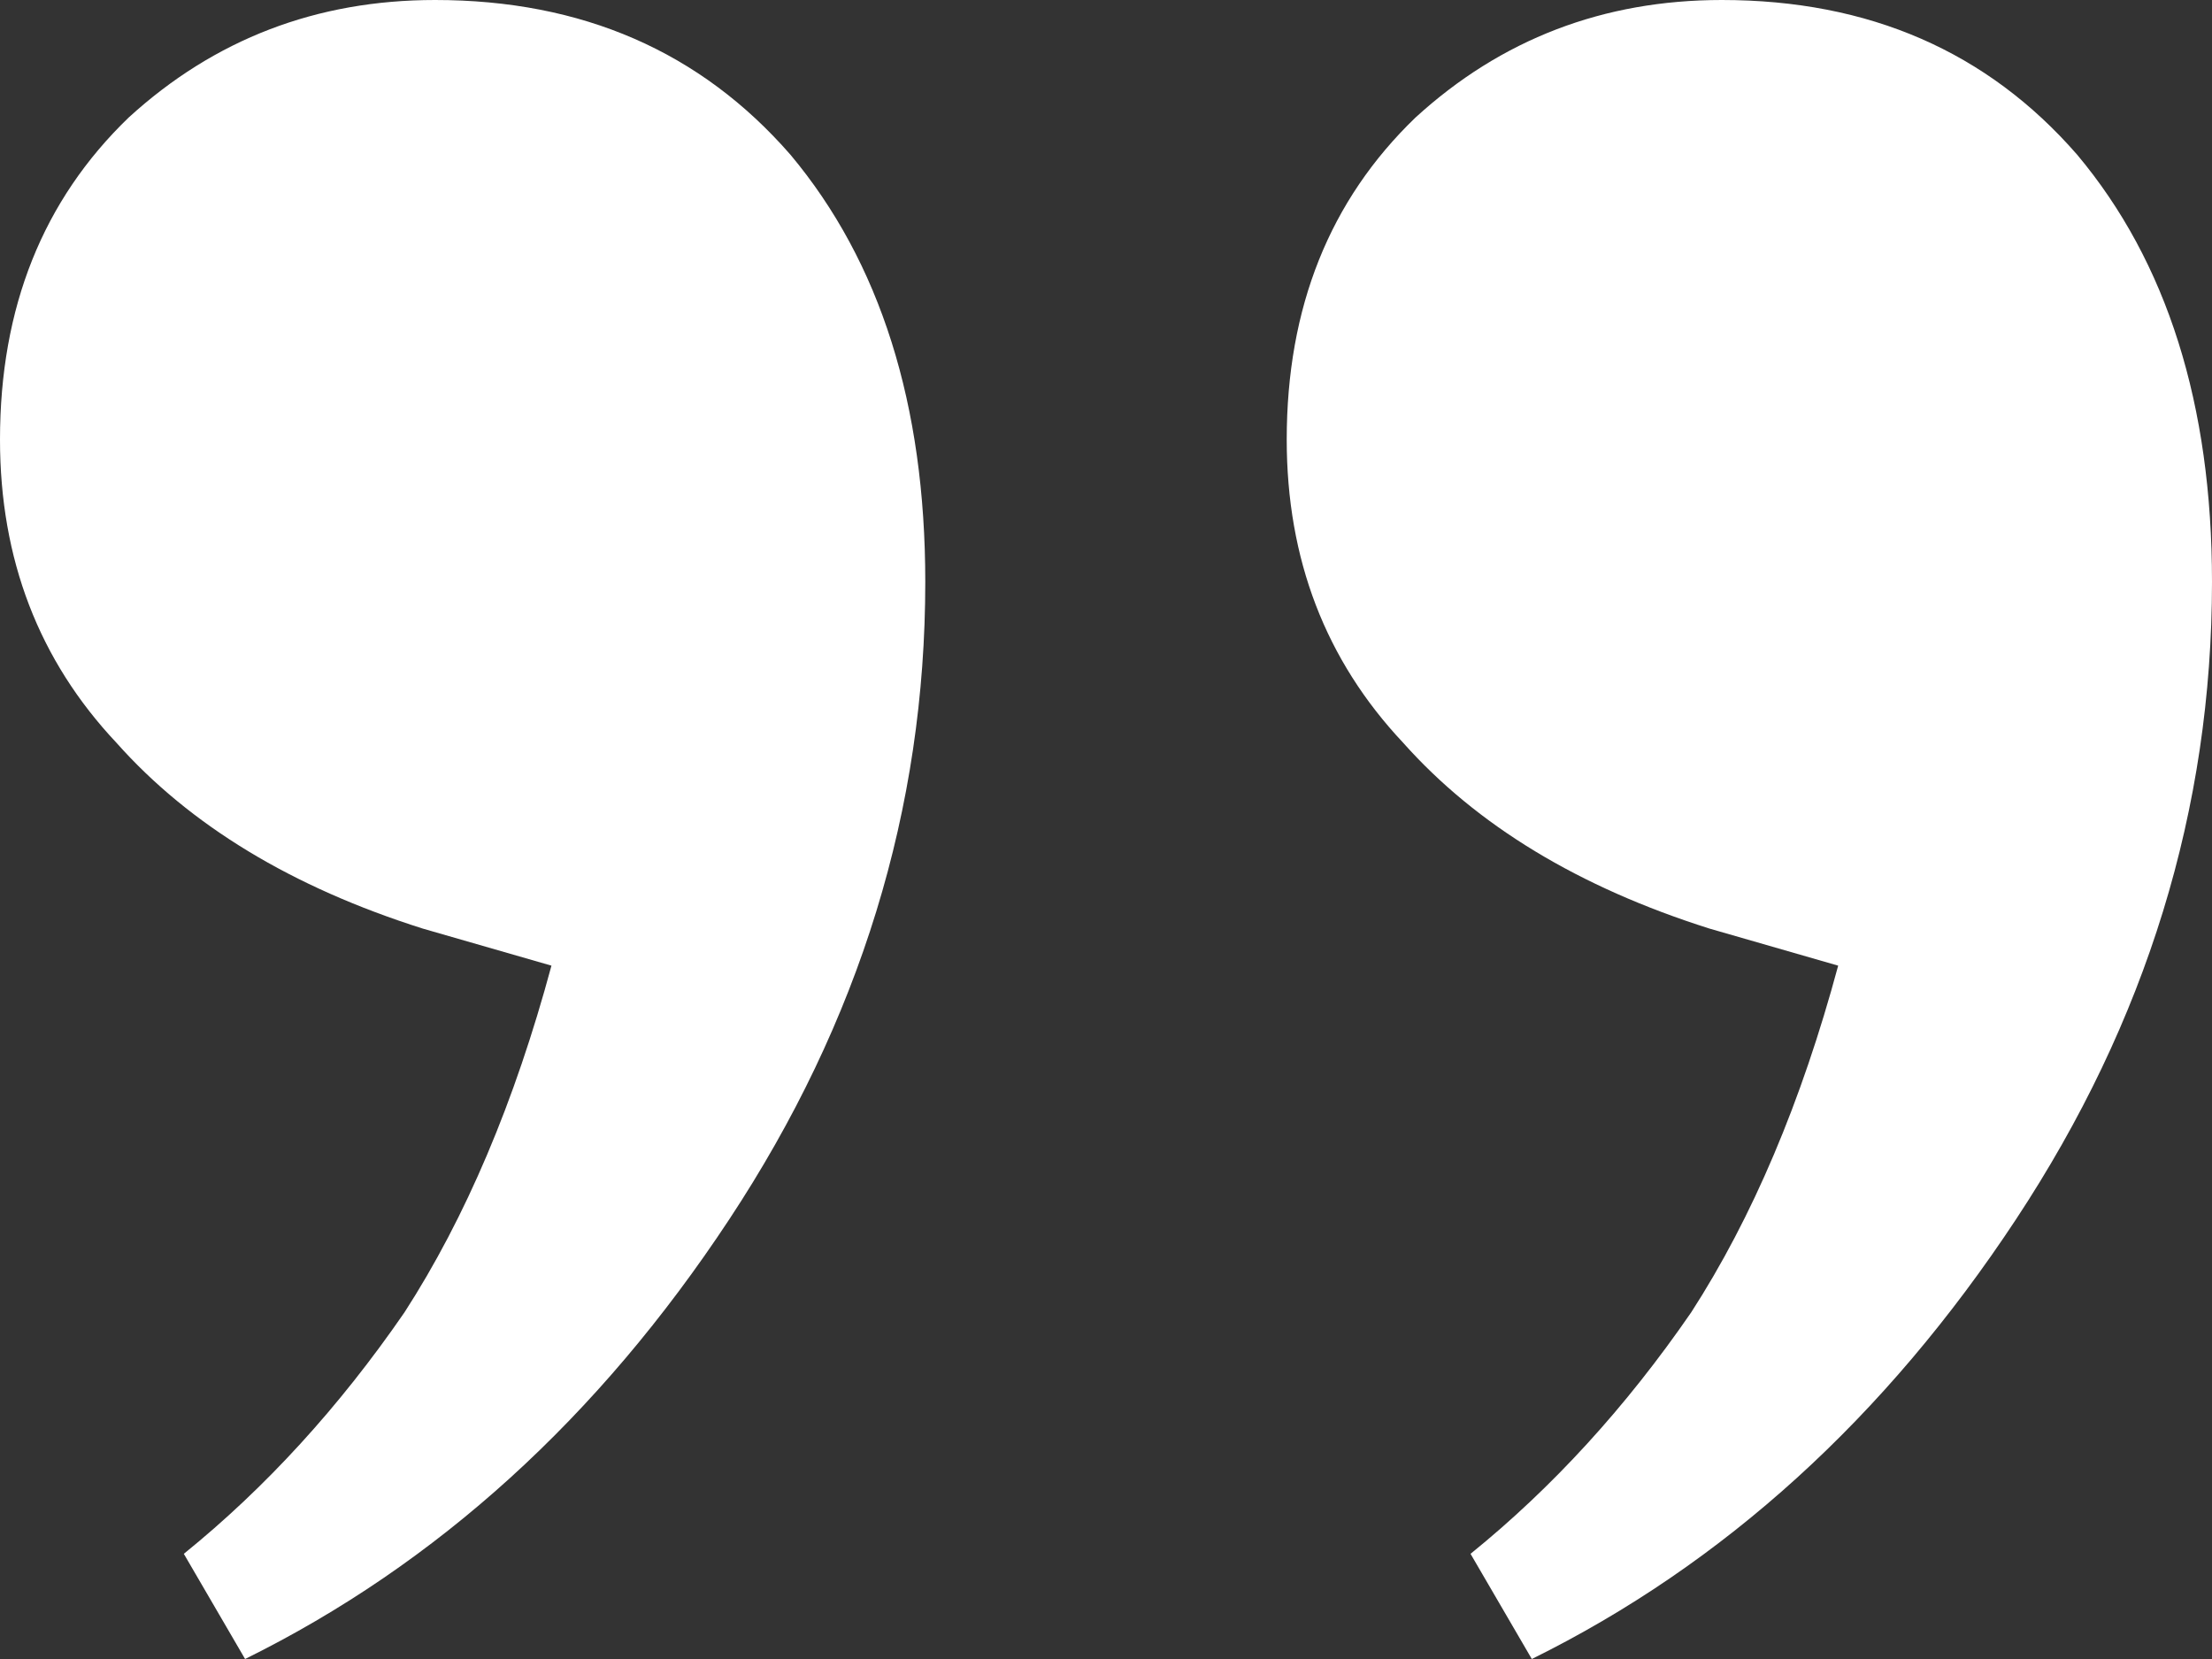 <svg width="20" height="15" viewBox="0 0 20 15" fill="none" xmlns="http://www.w3.org/2000/svg">
<rect x="0" y="0" width="20" height="15" fill="#333333" stroke="none"/>
<path d="M15.568 9.23594e-08C16.898 9.23594e-08 17.969 0.466 18.781 1.399C19.594 2.369 20 3.657 20 5.261C20 7.313 19.409 9.235 18.227 11.026C17.045 12.817 15.586 14.142 13.85 15L13.296 14.049C14.035 13.451 14.7 12.724 15.291 11.866C15.845 11.008 16.288 9.963 16.62 8.731L15.457 8.396C14.275 8.022 13.352 7.463 12.687 6.716C11.985 5.97 11.634 5.056 11.634 3.974C11.634 2.78 12.022 1.81 12.798 1.063C13.573 0.354 14.497 9.23594e-08 15.568 9.23594e-08ZM3.934 9.23594e-08C5.263 9.23594e-08 6.334 0.466 7.147 1.399C7.959 2.369 8.366 3.657 8.366 5.261C8.366 7.313 7.775 9.235 6.593 11.026C5.411 12.817 3.952 14.142 2.216 15L1.662 14.049C2.401 13.451 3.066 12.724 3.657 11.866C4.211 11.008 4.654 9.963 4.986 8.731L3.823 8.396C2.641 8.022 1.717 7.463 1.053 6.716C0.351 5.97 -4.72804e-07 5.056 -4.72804e-07 3.974C-4.72804e-07 2.78 0.388 1.81 1.163 1.063C1.939 0.354 2.862 9.23594e-08 3.934 9.23594e-08Z" fill="white"/>
</svg>
